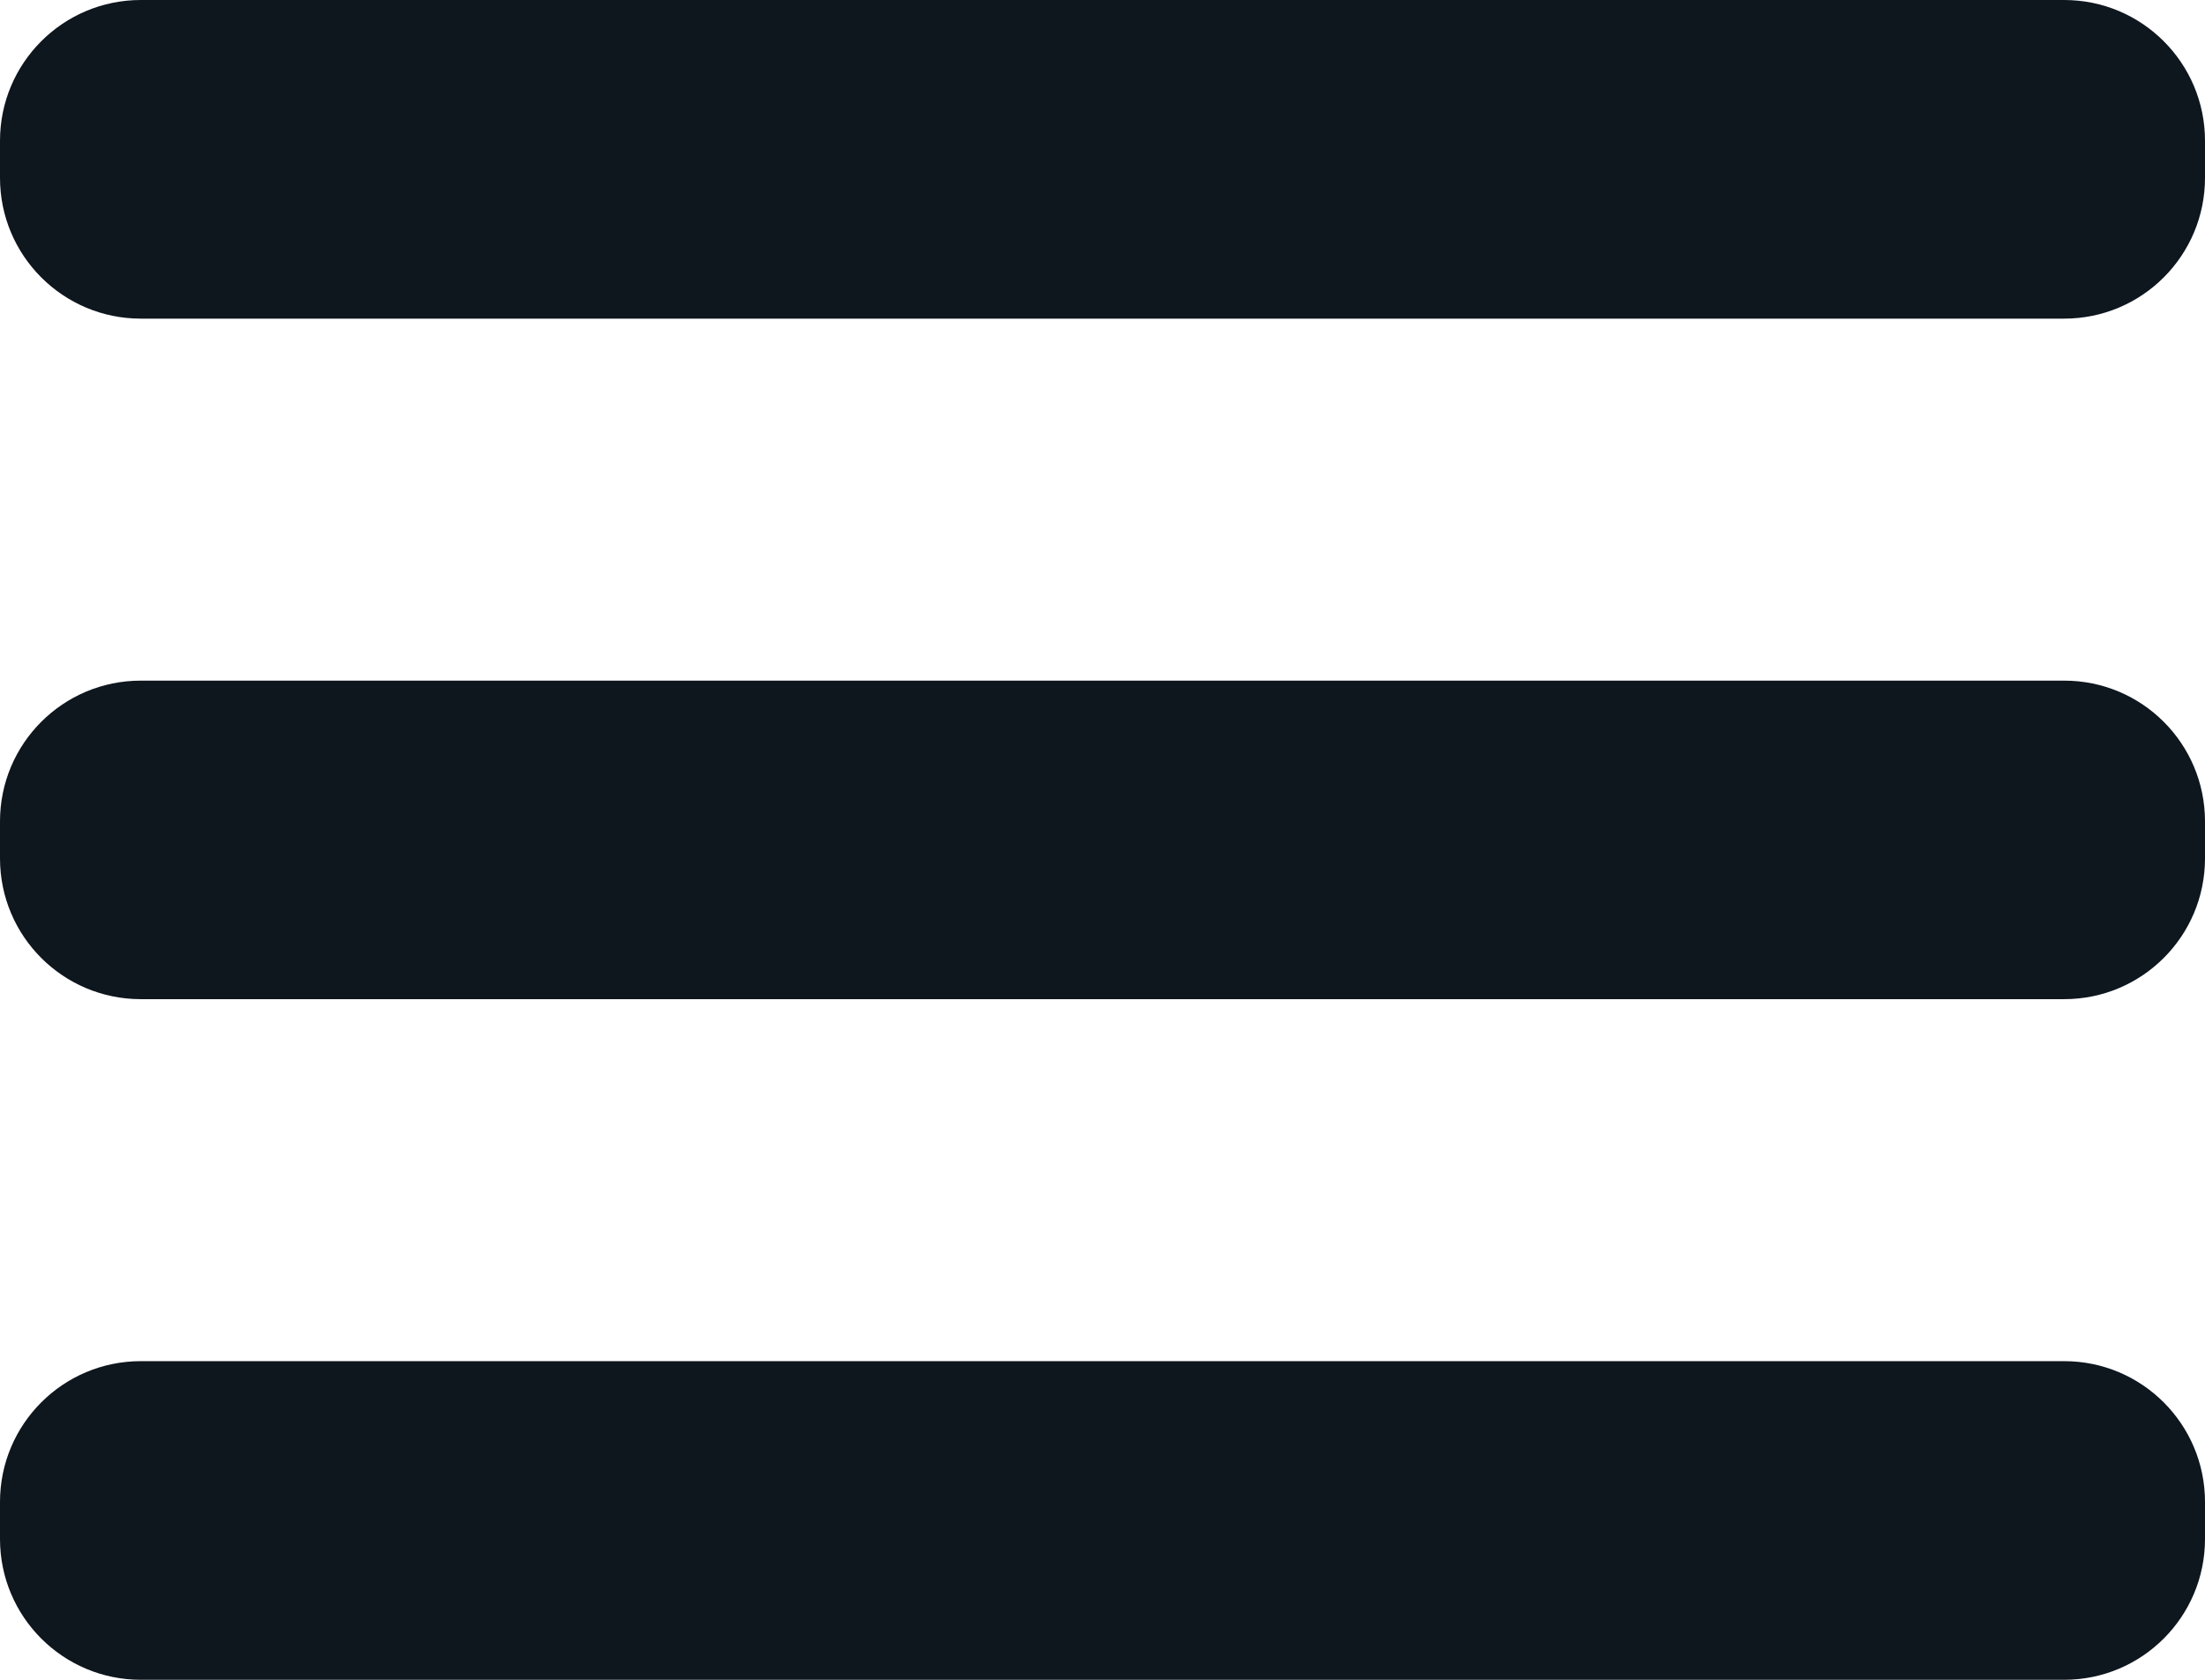 <svg width="21" height="16" viewBox="0 0 21 16" fill="none" xmlns="http://www.w3.org/2000/svg">
<path fill-rule="evenodd" clip-rule="evenodd" d="M0 1.341C0 0.601 0.6 0 1.341 0H19.659C20.4 0 21 0.601 21 1.341V1.694C21 2.434 20.4 3.035 19.659 3.035H1.341C0.6 3.035 0 2.434 0 1.694V1.341ZM0 7.824C0 7.083 0.6 6.483 1.341 6.483H19.659C20.4 6.483 21 7.083 21 7.824V8.176C21 8.917 20.4 9.517 19.659 9.517H1.341C0.6 9.517 0 8.917 0 8.176V7.824ZM1.341 12.965C0.6 12.965 0 13.566 0 14.306V14.659C0 15.399 0.6 16 1.341 16H19.659C20.4 16 21 15.399 21 14.659V14.306C21 13.566 20.4 12.965 19.659 12.965H1.341Z" fill="#0E161E"/>
</svg>
